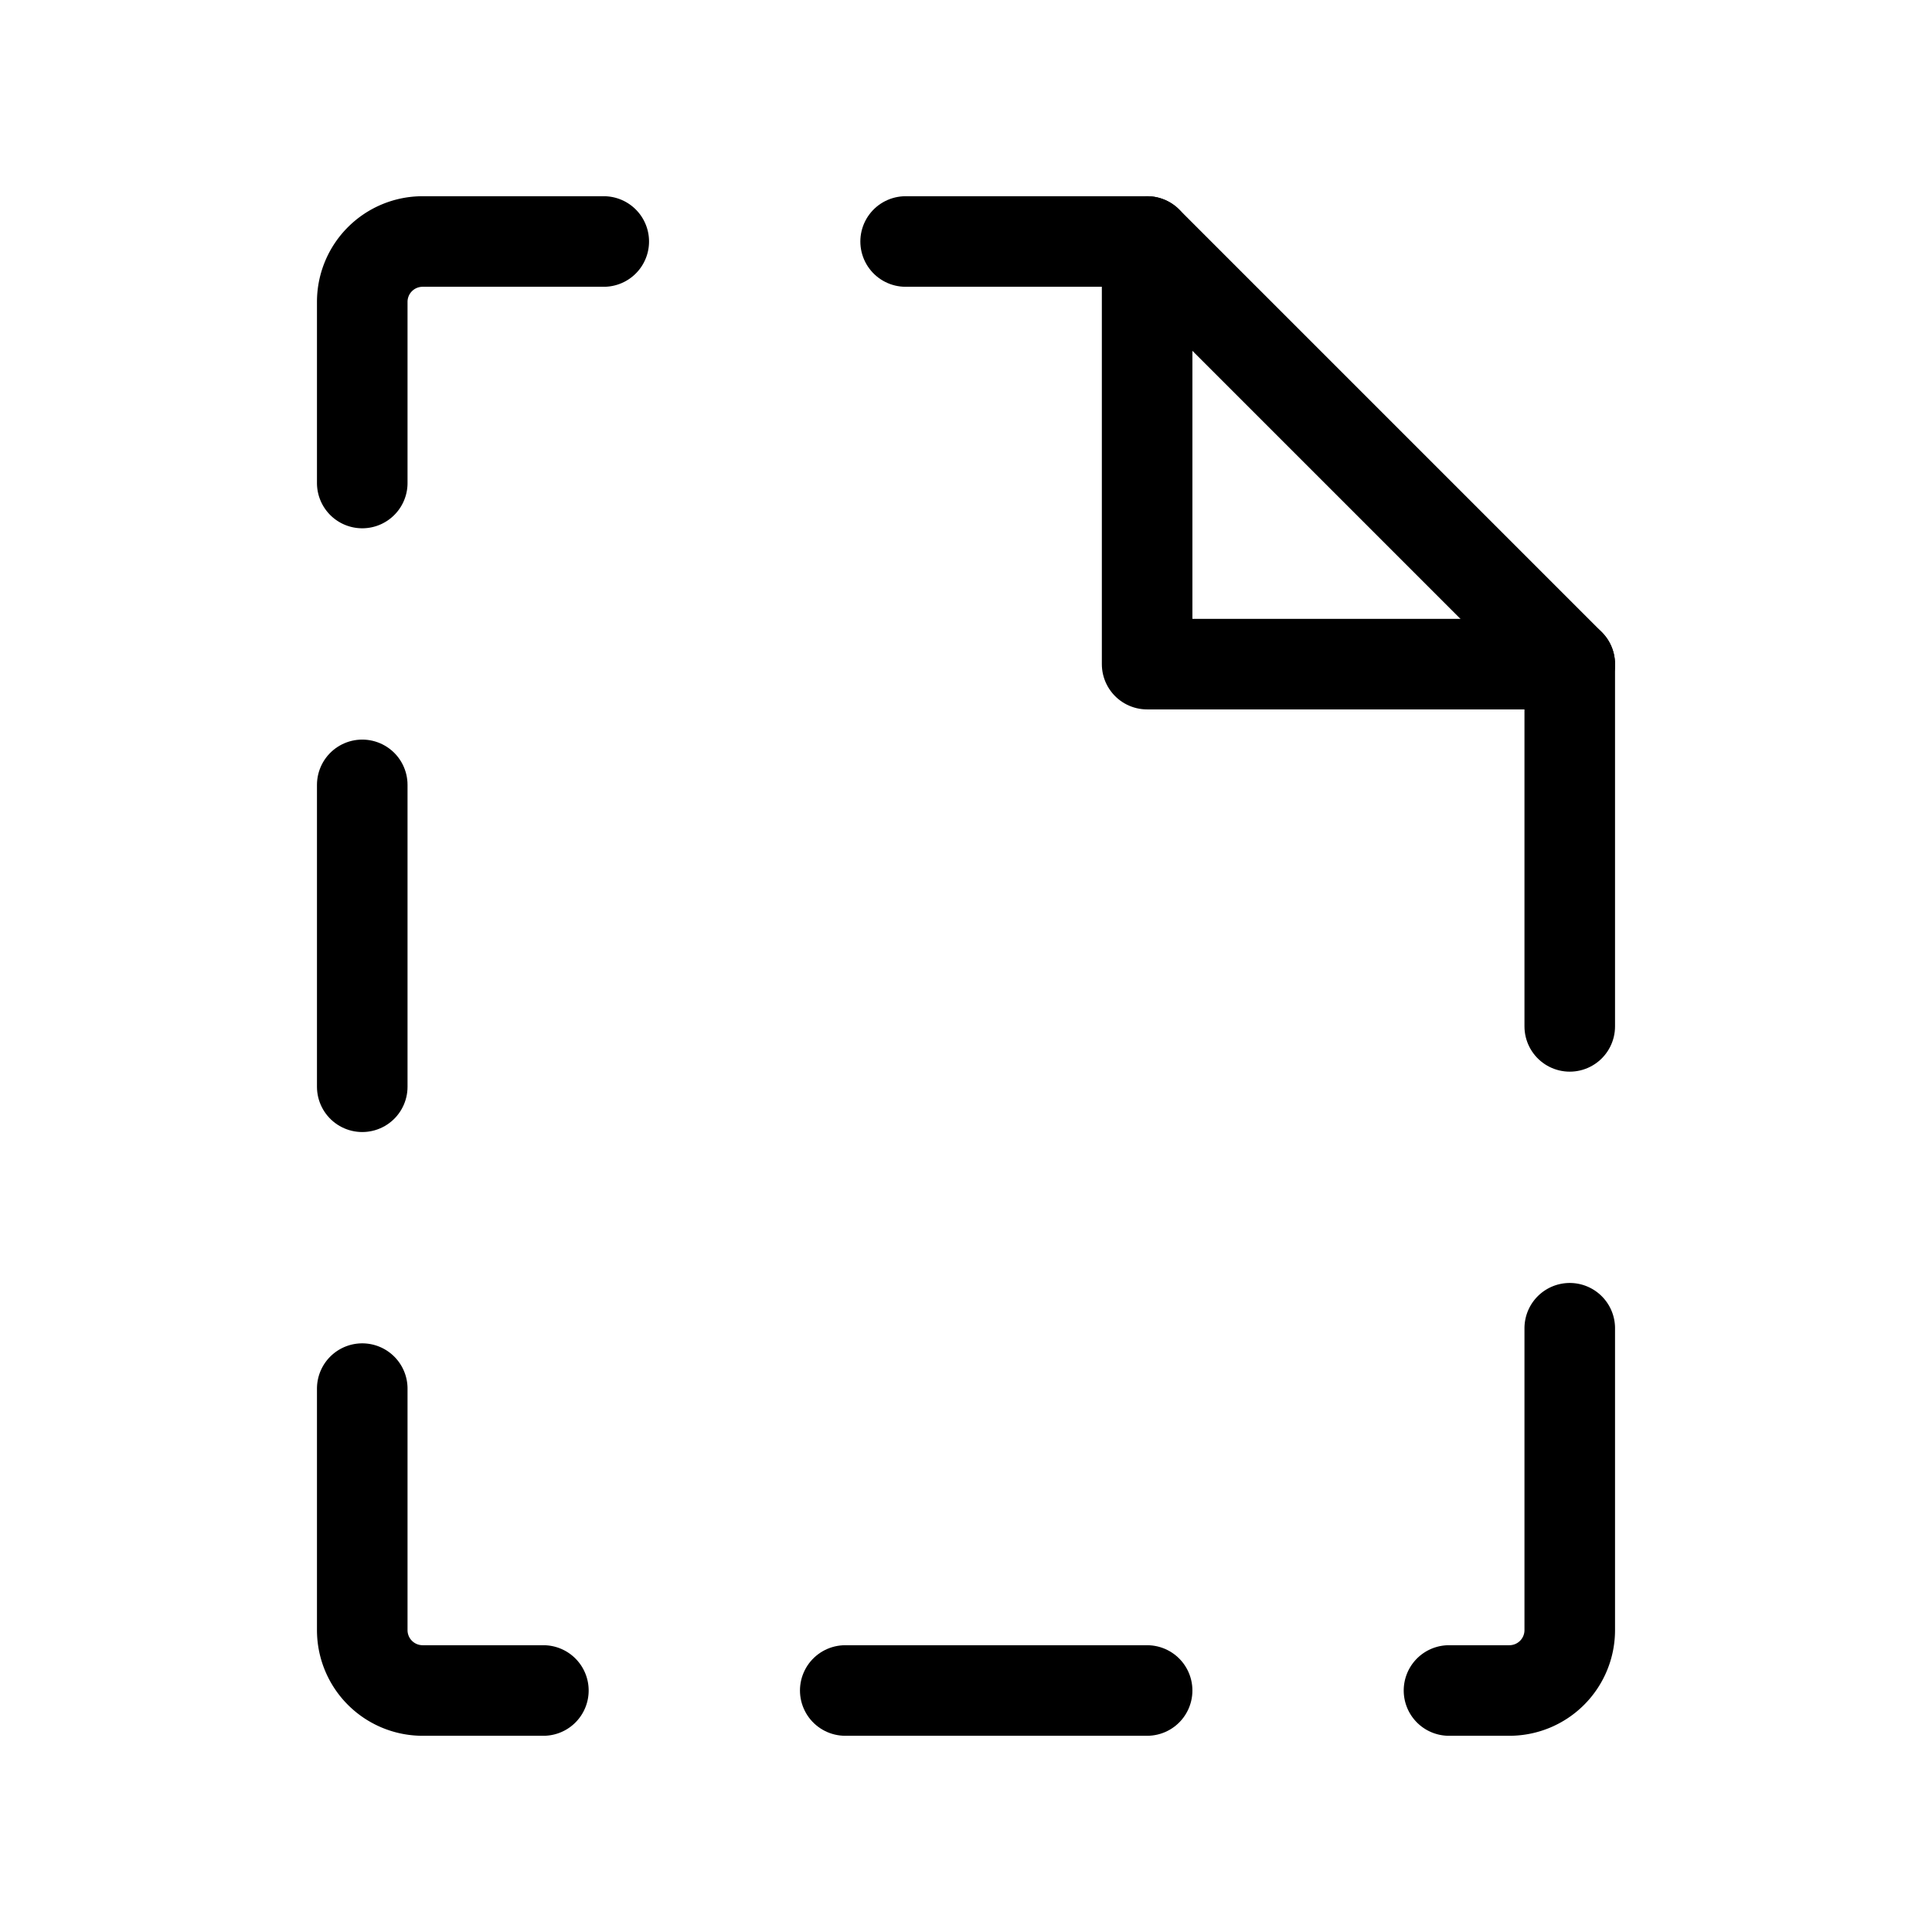 <svg xmlns="http://www.w3.org/2000/svg" viewBox="0 0 256 256"><rect width="256" height="256" fill="none"/><path d="M72,224H56a8,8,0,0,1-8-8V184" fill="none" stroke="#000" stroke-linecap="round" stroke-linejoin="round" stroke-width="12"/><polyline points="120 32 152 32 208 88 208 136" fill="none" stroke="#000" stroke-linecap="round" stroke-linejoin="round" stroke-width="12"/><path d="M48,64V40a8,8,0,0,1,8-8H80" fill="none" stroke="#000" stroke-linecap="round" stroke-linejoin="round" stroke-width="12"/><polyline points="152 32 152 88 208 88" fill="none" stroke="#000" stroke-linecap="round" stroke-linejoin="round" stroke-width="12"/><path d="M208,176v40a8,8,0,0,1-8,8h-8" fill="none" stroke="#000" stroke-linecap="round" stroke-linejoin="round" stroke-width="12"/><line x1="48" y1="104" x2="48" y2="144" fill="none" stroke="#000" stroke-linecap="round" stroke-linejoin="round" stroke-width="12"/><line x1="112" y1="224" x2="152" y2="224" fill="none" stroke="#000" stroke-linecap="round" stroke-linejoin="round" stroke-width="12"/></svg>